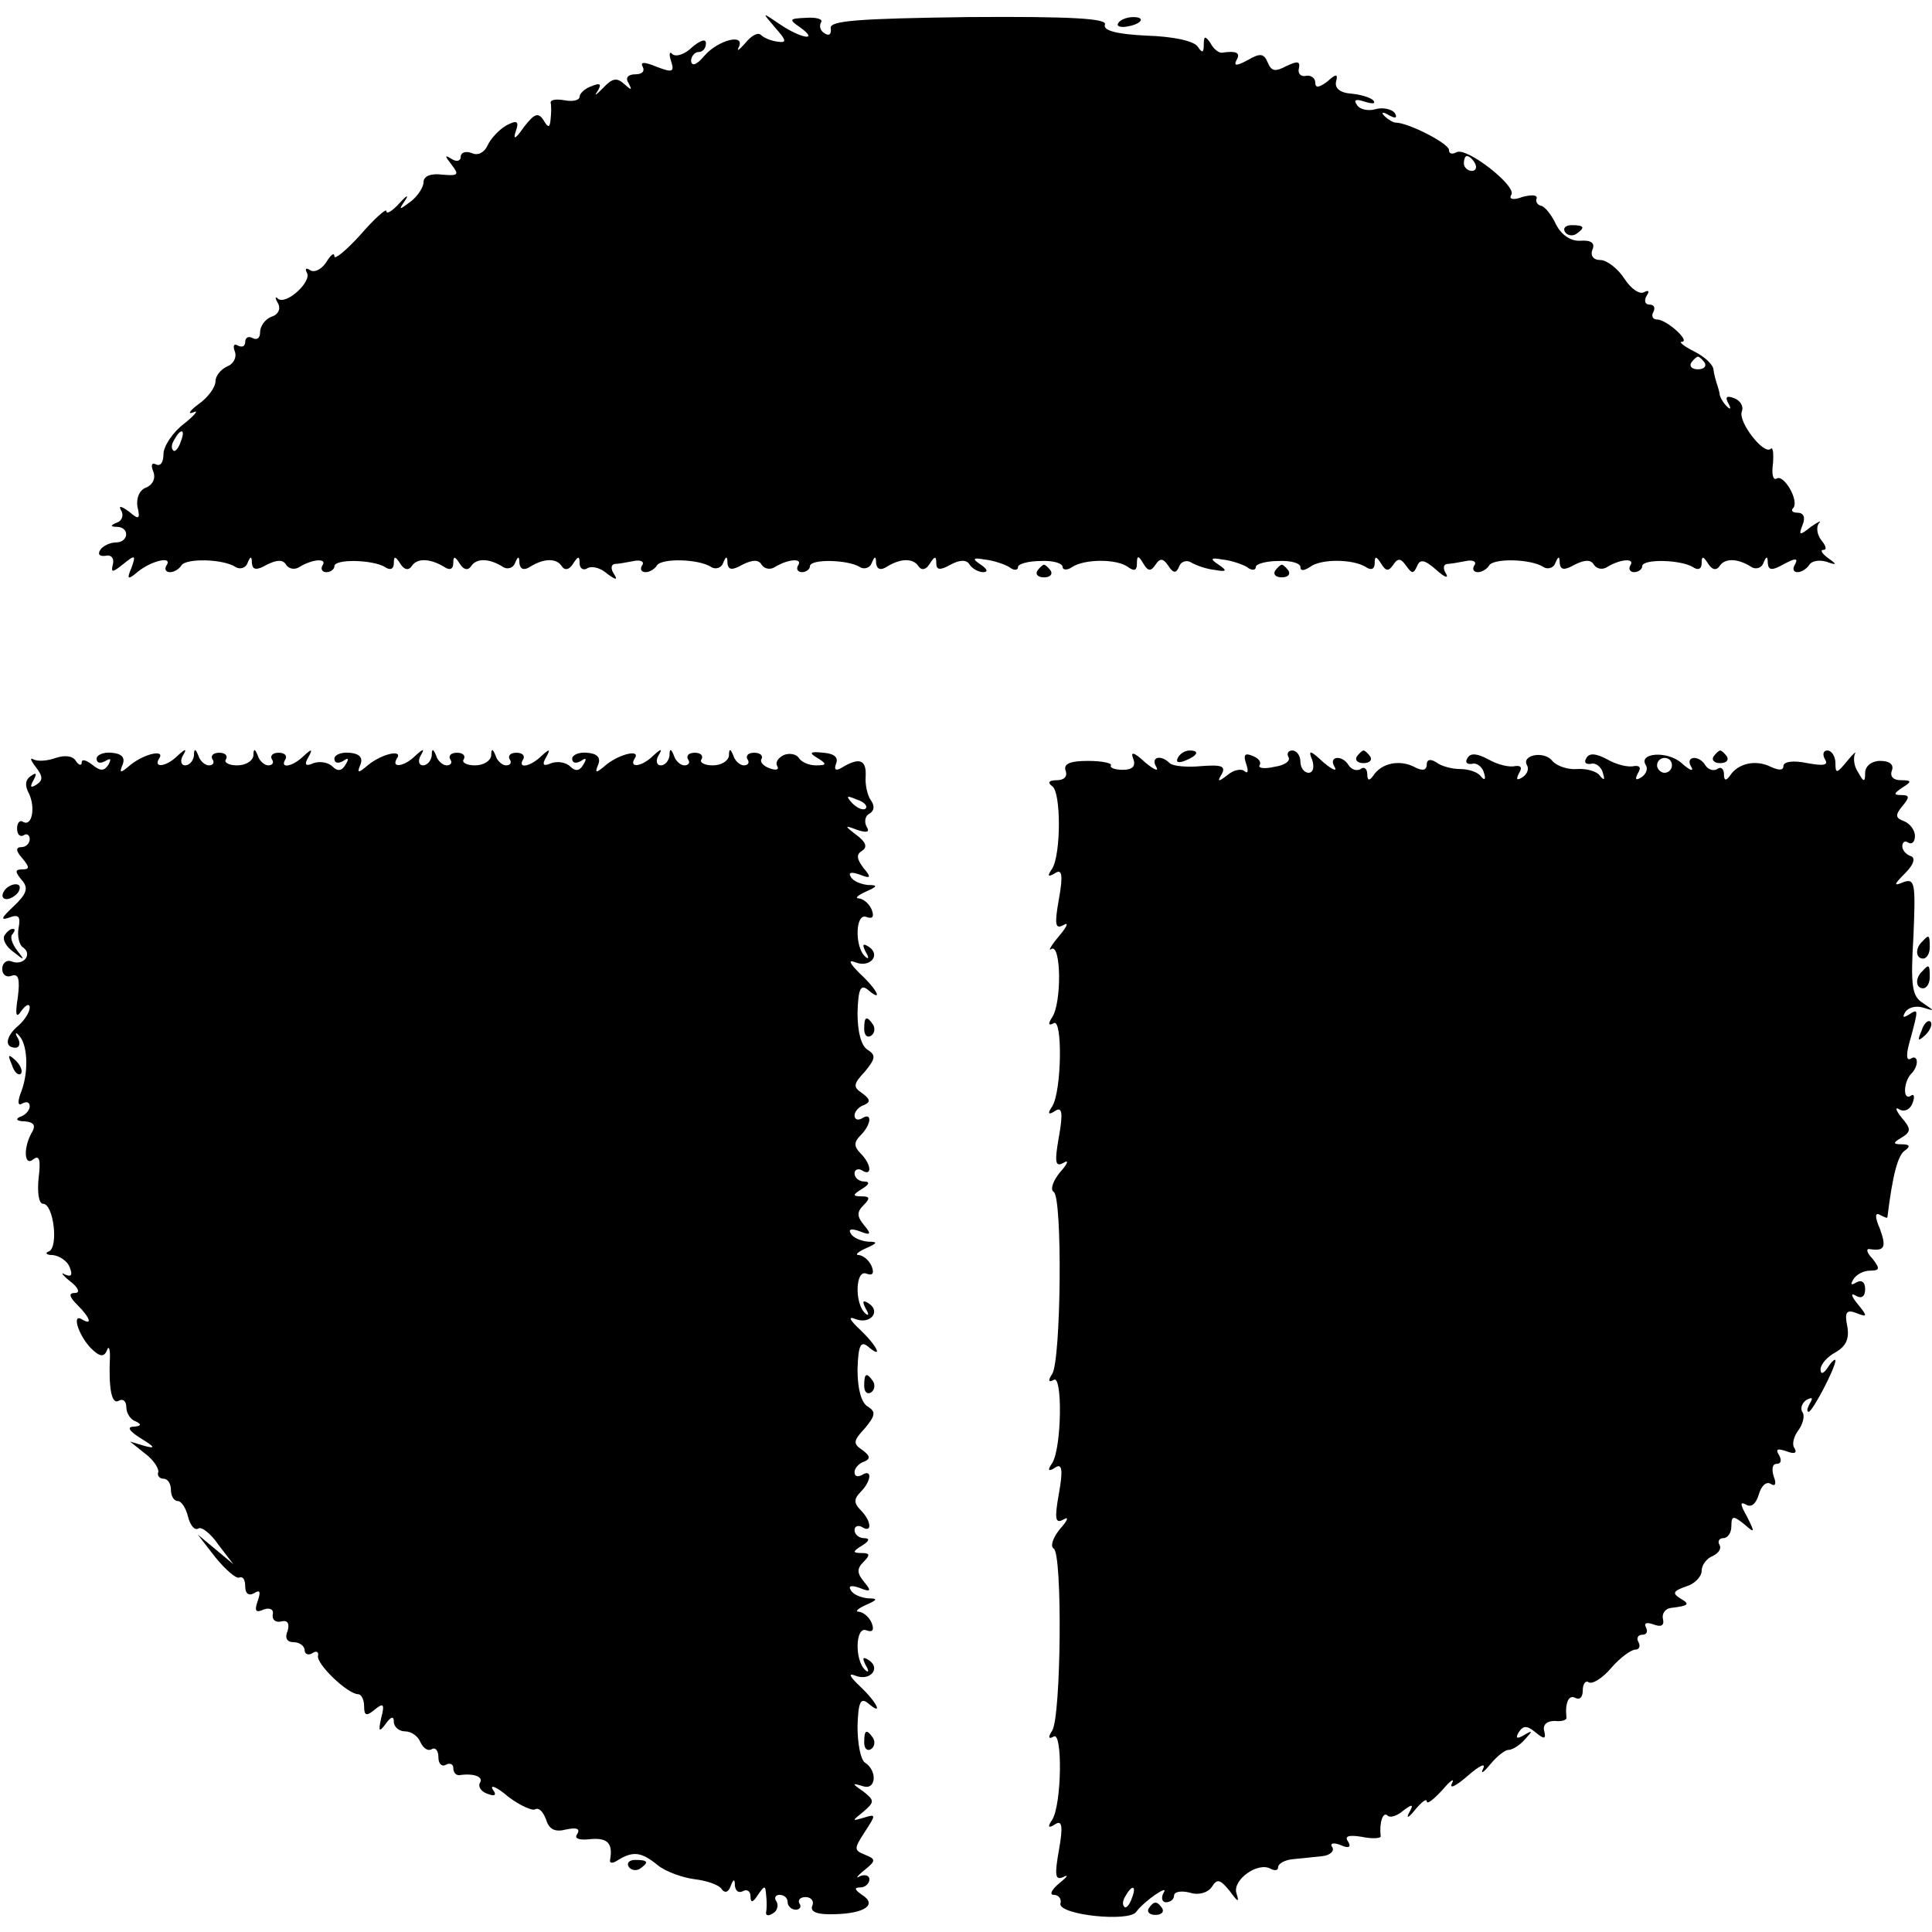 <?xml version="1.0" standalone="no"?>
<!DOCTYPE svg PUBLIC "-//W3C//DTD SVG 20010904//EN"
 "http://www.w3.org/TR/2001/REC-SVG-20010904/DTD/svg10.dtd">
<svg version="1.0" xmlns="http://www.w3.org/2000/svg"
 width="260pt" height="260pt" viewBox="0 0 260 260"
 preserveAspectRatio="xMidYMid meet">
<g transform="translate(0,260) scale(0.1,-0.1)"
fill="#000000" stroke="none">
<path d="M1043 2563 c16 -18 16 -21 3 -19 -8 1 -18 5 -22 9 -4 4 -13 -1 -21
-11 -8 -9 -12 -12 -9 -6 10 20 -28 10 -46 -11 -10 -12 -17 -15 -18 -7 0 6 5
12 10 12 6 0 10 5 10 12 0 6 -7 4 -18 -5 -10 -10 -22 -14 -27 -10 -4 5 -5 0
-2 -9 5 -15 2 -16 -19 -8 -17 7 -23 7 -19 0 3 -6 -1 -10 -10 -10 -10 0 -14 -5
-9 -12 5 -10 4 -10 -6 -1 -10 9 -16 8 -29 -6 -9 -9 -12 -11 -7 -4 6 10 4 12
-8 7 -9 -3 -16 -10 -16 -14 0 -5 -9 -7 -20 -5 -11 2 -19 1 -19 -3 1 -4 1 -14
0 -22 -1 -12 -3 -13 -10 -1 -7 10 -12 8 -26 -10 -11 -16 -15 -18 -11 -6 5 14
2 16 -13 8 -10 -6 -21 -18 -25 -27 -4 -9 -13 -14 -21 -10 -8 3 -15 1 -15 -5 0
-6 -6 -7 -12 -3 -10 6 -10 5 0 -8 10 -13 9 -15 -13 -13 -15 2 -25 -2 -25 -10
0 -7 -8 -19 -17 -26 -16 -12 -17 -12 -8 1 6 9 2 7 -7 -3 -10 -11 -18 -16 -18
-11 0 4 -16 -10 -35 -32 -19 -21 -35 -34 -35 -29 0 6 -5 2 -11 -8 -6 -9 -15
-14 -21 -11 -6 4 -8 3 -5 -3 7 -12 -28 -44 -39 -35 -4 4 -4 1 0 -6 4 -7 1 -15
-8 -18 -9 -3 -16 -13 -16 -21 0 -8 -4 -11 -10 -8 -5 3 -10 1 -10 -5 0 -6 -4
-8 -10 -5 -5 3 -7 0 -4 -8 3 -8 -2 -17 -10 -20 -9 -4 -16 -13 -16 -20 0 -8
-10 -22 -23 -31 -12 -9 -15 -14 -7 -11 8 4 3 -3 -12 -15 -16 -12 -28 -31 -28
-41 0 -11 -4 -17 -10 -14 -6 3 -7 -1 -4 -9 4 -9 0 -18 -9 -22 -9 -3 -14 -14
-12 -26 4 -17 2 -18 -12 -6 -10 7 -14 8 -10 1 4 -6 1 -14 -5 -16 -10 -4 -10
-6 0 -6 17 -1 15 -21 -2 -21 -8 0 -18 -5 -21 -10 -4 -6 -1 -9 7 -8 7 2 12 -3
10 -11 -3 -12 -1 -12 14 0 16 13 17 12 11 -5 -7 -16 -5 -17 9 -5 19 15 47 21
38 8 -3 -5 -1 -9 5 -9 5 0 12 4 15 9 6 10 56 9 73 -2 6 -4 14 -1 16 5 4 10 6
10 6 0 1 -9 6 -10 20 -2 14 7 22 7 26 0 4 -6 12 -7 18 -3 18 11 38 12 31 2 -3
-5 0 -9 5 -9 6 0 11 4 11 8 0 10 51 9 68 -1 7 -5 12 -3 12 5 0 10 2 10 9 -1 5
-8 11 -9 15 -3 7 11 24 11 44 -1 7 -5 12 -3 12 5 0 10 2 10 9 -1 5 -8 11 -9
15 -3 7 11 24 11 43 -1 6 -4 14 -1 16 5 4 10 6 10 6 0 1 -8 6 -10 14 -5 19 12
36 12 43 1 4 -6 10 -5 15 3 7 11 9 11 9 1 0 -7 5 -10 10 -7 6 4 18 1 27 -7 12
-9 15 -9 9 0 -4 6 -4 12 1 13 4 0 16 2 26 4 9 2 15 -1 11 -6 -3 -5 -1 -9 5 -9
5 0 12 4 15 9 6 10 56 9 73 -2 6 -4 14 -1 16 5 4 10 6 10 6 0 1 -9 6 -10 20
-2 14 7 22 7 26 0 4 -6 12 -7 18 -3 18 11 38 12 31 2 -3 -5 0 -9 5 -9 6 0 11
4 11 8 0 10 51 9 67 -1 6 -4 14 -1 16 5 4 10 6 10 6 0 1 -8 6 -10 14 -5 19 12
36 12 43 1 4 -6 10 -5 15 3 7 11 9 11 9 1 0 -9 5 -10 19 -2 13 7 22 7 26 0 3
-5 12 -10 18 -10 7 0 6 4 -3 10 -12 8 -11 10 5 7 11 -1 26 -6 33 -10 6 -5 12
-5 12 0 0 4 14 8 30 8 17 1 30 -3 30 -8 0 -4 6 -5 13 0 17 11 60 11 75 0 8 -6
12 -5 12 4 0 12 2 12 9 0 6 -10 10 -10 16 -1 6 9 10 9 17 -1 7 -11 11 -11 15
-1 2 6 10 9 16 5 7 -4 21 -9 32 -10 16 -3 17 -1 5 7 -12 8 -11 10 5 7 11 -1
26 -6 33 -10 6 -5 12 -5 12 0 0 4 14 8 30 8 17 1 30 -3 30 -8 0 -6 5 -5 13 0
14 11 57 11 75 0 7 -5 12 -3 12 5 0 10 2 10 9 -1 6 -10 10 -10 16 -1 6 9 10 9
17 -1 8 -11 10 -12 15 -1 4 10 10 9 26 -5 11 -10 17 -12 13 -5 -4 6 -4 12 1
13 4 0 16 2 26 4 9 2 15 -1 11 -6 -3 -5 -1 -9 5 -9 5 0 12 4 15 9 6 10 56 9
73 -2 6 -4 14 -1 16 5 4 10 6 10 6 0 1 -9 6 -10 20 -2 14 7 22 7 26 0 4 -6 12
-7 18 -3 18 11 38 12 31 2 -3 -5 0 -9 5 -9 6 0 11 4 11 8 0 10 51 9 68 -1 7
-5 12 -3 12 5 0 10 2 10 9 -1 5 -8 11 -9 15 -3 7 11 24 11 43 -1 6 -4 14 -1
16 5 4 10 6 10 6 0 1 -10 6 -10 22 -1 15 8 19 8 15 0 -4 -6 -3 -11 3 -11 5 0
12 4 16 10 3 5 13 7 23 4 14 -5 15 -4 2 5 -8 6 -11 11 -6 11 5 0 3 6 -3 13 -6
8 -7 18 -3 23 4 4 -1 2 -11 -5 -15 -12 -17 -12 -11 3 4 10 1 16 -7 16 -7 0 -9
3 -6 6 9 9 -12 46 -22 40 -5 -3 -7 6 -5 20 1 14 0 23 -3 20 -9 -9 -44 36 -39
50 3 7 -2 15 -10 18 -10 4 -13 2 -8 -7 4 -7 3 -9 -2 -4 -5 5 -10 13 -10 18 -1
5 -3 11 -4 14 -1 3 -3 10 -4 17 0 7 -12 18 -26 25 -14 7 -21 13 -17 13 13 0
-20 30 -33 30 -6 0 -8 5 -5 10 3 6 1 10 -5 10 -6 0 -8 5 -4 12 4 6 3 8 -3 5
-6 -4 -18 4 -27 18 -9 14 -24 25 -32 25 -10 0 -14 6 -11 14 4 9 -2 13 -16 12
-13 -1 -26 8 -33 22 -6 13 -15 24 -20 25 -5 1 -8 6 -6 10 1 5 -7 5 -19 2 -13
-5 -19 -3 -15 3 7 12 -61 65 -74 57 -6 -3 -10 -2 -10 3 0 9 -55 37 -72 37 -3
0 -10 4 -15 9 -5 5 -2 6 6 1 9 -5 12 -4 8 3 -4 5 -16 8 -26 5 -10 -3 -22 0
-25 6 -5 7 -1 8 11 4 10 -3 15 -3 11 2 -4 4 -18 8 -30 9 -14 1 -22 7 -20 16 3
11 0 11 -12 0 -11 -8 -16 -9 -16 -1 0 6 -6 10 -12 9 -7 -2 -12 3 -10 10 2 10
-2 10 -17 3 -15 -8 -20 -7 -25 5 -5 12 -10 13 -27 3 -15 -8 -19 -8 -15 0 6 10
0 13 -20 10 -4 0 -11 5 -15 13 -7 10 -9 10 -9 -2 0 -11 -2 -12 -8 -3 -5 8 -34
14 -69 15 -41 2 -59 7 -56 15 3 8 -44 11 -184 10 -150 -2 -187 -5 -185 -15 1
-8 -2 -11 -8 -7 -6 3 -8 10 -5 15 3 4 -6 7 -20 6 -23 -1 -24 -2 -8 -13 26 -19
1 -15 -27 4 -25 17 -25 17 -7 -4z m942 -183 c3 -5 1 -10 -4 -10 -6 0 -11 5
-11 10 0 6 2 10 4 10 3 0 8 -4 11 -10z m309 -268 c3 -5 -1 -9 -9 -9 -8 0 -12
4 -9 9 3 4 7 8 9 8 2 0 6 -4 9 -8z m-2051 -107 c-3 -9 -8 -14 -10 -11 -3 3 -2
9 2 15 9 16 15 13 8 -4z"/>
<path d="M1505 2569 c-3 -4 2 -6 10 -5 21 3 28 13 10 13 -9 0 -18 -4 -20 -8z"/>
<path d="M2106 2288 c3 -5 10 -6 15 -3 13 9 11 12 -6 12 -8 0 -12 -4 -9 -9z"/>
<path d="M1396 1832 c-3 -5 1 -9 9 -9 8 0 12 4 9 9 -3 4 -7 8 -9 8 -2 0 -6 -4
-9 -8z"/>
<path d="M1716 1832 c-3 -5 1 -9 9 -9 8 0 12 4 9 9 -3 4 -7 8 -9 8 -2 0 -6 -4
-9 -8z"/>
<path d="M75 1580 c-11 -4 -24 -5 -30 -2 -5 3 -4 -1 3 -10 10 -13 10 -18 1
-24 -8 -5 -9 -3 -4 6 5 9 4 11 -3 6 -8 -5 -9 -13 -3 -24 9 -19 4 -45 -8 -38
-4 3 -8 -1 -8 -9 0 -8 4 -12 9 -9 4 3 8 0 8 -5 0 -6 -5 -11 -11 -11 -8 0 -8
-5 1 -15 10 -12 10 -15 0 -15 -10 0 -10 -3 -1 -14 10 -11 7 -19 -11 -36 -16
-15 -18 -19 -6 -15 13 5 16 2 13 -14 -2 -11 1 -23 6 -26 13 -9 1 -25 -15 -19
-7 3 -13 -2 -13 -10 0 -8 6 -12 13 -9 9 3 11 -5 8 -29 -4 -25 -2 -29 5 -18 6
8 11 10 11 4 0 -6 -7 -17 -15 -24 -17 -14 -20 -30 -4 -30 5 0 7 6 3 13 -4 6
-3 9 1 4 12 -11 14 -48 4 -75 -6 -15 -5 -21 1 -17 6 3 10 2 10 -4 0 -5 -6 -12
-13 -14 -7 -3 -4 -6 6 -6 12 -1 15 -5 11 -13 -13 -21 -12 -49 1 -38 8 6 10 -1
7 -25 -2 -19 0 -35 6 -35 14 0 21 -58 8 -64 -6 -2 -4 -5 5 -5 9 -1 20 -8 23
-17 4 -10 2 -13 -7 -9 -6 4 -3 -1 7 -9 12 -9 14 -16 7 -16 -9 0 -8 -5 3 -16
17 -17 21 -28 7 -20 -15 10 -6 -20 11 -38 12 -12 18 -13 22 -3 2 6 4 3 4 -8
-2 -43 2 -66 12 -60 5 3 10 0 10 -9 0 -8 6 -17 13 -19 8 -4 7 -6 -3 -7 -10 0
-6 -6 10 -16 18 -11 20 -14 5 -10 l-20 6 20 -16 c11 -8 19 -20 18 -25 -2 -5 2
-9 7 -9 6 0 10 -7 10 -15 0 -8 4 -15 9 -15 5 0 11 -9 14 -21 3 -12 9 -19 14
-16 4 3 17 -7 27 -22 l20 -26 -24 20 -24 20 24 -31 c14 -17 28 -29 32 -27 5 2
8 -3 8 -12 0 -10 5 -13 12 -9 8 5 9 2 5 -10 -5 -14 -3 -17 8 -12 8 3 14 0 12
-7 -1 -7 4 -11 12 -9 8 2 11 -3 8 -13 -4 -9 -1 -15 8 -15 8 0 15 -5 15 -11 0
-5 5 -7 10 -4 6 4 9 2 8 -3 -3 -11 40 -52 54 -52 4 0 8 -7 8 -16 0 -13 3 -14
14 -5 12 10 14 8 9 -11 -4 -18 -3 -20 6 -8 7 10 11 11 11 3 0 -7 7 -13 15 -13
9 0 18 -7 21 -15 4 -8 10 -12 15 -9 5 3 9 -2 9 -11 0 -9 5 -13 10 -10 5 3 10
1 10 -4 0 -6 3 -10 8 -10 19 3 33 -2 28 -10 -3 -5 1 -12 10 -15 10 -4 13 -2 7
6 -4 7 6 3 21 -10 16 -12 32 -19 36 -17 5 3 11 -3 15 -14 4 -13 12 -17 27 -13
14 3 19 1 15 -6 -5 -6 2 -9 18 -7 23 2 30 -6 26 -28 -1 -5 4 -5 11 0 20 12 31
11 53 -7 11 -9 34 -17 50 -19 17 -2 33 -8 36 -13 4 -6 9 -5 12 3 4 11 6 11 6
1 1 -7 5 -10 11 -7 5 3 10 0 10 -7 0 -9 3 -9 10 2 9 13 10 13 11 0 1 -8 1 -19
0 -23 -1 -5 3 -6 9 -2 6 3 8 11 5 16 -4 5 -1 9 4 9 6 0 11 -4 11 -10 0 -5 5
-10 11 -10 5 0 8 4 5 8 -3 5 1 9 8 9 8 0 12 -6 9 -12 -3 -8 7 -12 31 -11 40 1
57 13 36 26 -10 7 -11 10 -2 10 6 0 12 5 12 11 0 5 -6 7 -13 4 -6 -4 -4 0 6 8
16 13 16 15 1 21 -15 6 -15 8 0 31 15 23 15 24 -1 19 -17 -5 -17 -5 -1 8 15
13 15 15 0 27 -16 11 -16 12 0 7 17 -5 19 21 2 32 -6 4 -10 26 -10 49 1 32 4
39 14 31 21 -18 13 0 -10 22 -15 14 -17 19 -7 15 20 -8 35 10 18 21 -8 5 -9 3
-4 -7 5 -8 4 -11 -1 -6 -14 13 -13 59 2 53 8 -3 11 0 7 10 -3 7 -10 14 -17 15
-6 0 -2 4 9 9 16 7 17 9 3 9 -9 1 -20 5 -23 11 -4 6 1 7 12 3 15 -6 16 -4 6 8
-10 12 -10 18 -1 27 9 9 9 12 -2 12 -13 0 -13 2 0 10 10 6 11 10 3 10 -7 0
-13 5 -13 11 0 5 5 7 10 4 14 -9 13 8 -2 23 -9 9 -9 15 0 24 15 15 16 32 2 23
-6 -3 -10 -2 -10 4 0 5 6 12 13 14 9 4 8 8 -3 16 -12 8 -12 12 4 29 14 17 15
22 4 29 -9 5 -14 24 -14 50 1 32 4 39 14 31 21 -18 13 0 -10 22 -15 14 -17 19
-7 15 20 -8 35 10 18 21 -8 5 -9 3 -4 -7 5 -8 4 -11 -1 -6 -14 13 -13 59 2 53
8 -3 11 0 7 10 -3 7 -10 14 -17 15 -6 0 -2 4 9 9 16 7 17 9 3 9 -9 1 -20 5
-23 11 -4 6 1 7 12 3 15 -6 16 -4 6 8 -10 12 -10 18 -1 27 9 9 9 12 -2 12 -13
0 -13 2 0 10 10 6 11 10 3 10 -7 0 -13 5 -13 11 0 5 5 7 10 4 14 -9 13 8 -2
23 -9 9 -9 15 0 24 15 15 16 32 2 23 -5 -3 -10 -2 -10 4 0 5 6 12 13 14 9 4 8
8 -3 16 -12 8 -12 12 4 29 14 17 15 22 4 29 -9 5 -14 24 -14 50 1 32 4 39 14
31 21 -18 13 0 -11 22 -14 14 -16 19 -6 15 20 -8 35 10 18 21 -8 5 -9 3 -4 -7
5 -8 4 -11 -1 -6 -14 13 -13 59 2 53 8 -3 11 0 7 10 -3 7 -10 14 -17 15 -6 0
-2 4 9 9 16 7 17 9 3 9 -9 1 -20 5 -23 11 -4 6 1 7 12 3 15 -6 16 -4 5 9 -9
12 -10 18 -2 23 8 5 5 12 -7 21 -17 13 -17 14 1 7 13 -4 17 -3 12 5 -3 6 -2
14 4 17 7 4 7 11 2 18 -5 7 -8 22 -7 33 1 22 -9 25 -32 11 -8 -5 -11 -3 -8 5
4 9 -3 14 -17 15 -18 2 -20 0 -8 -7 13 -8 13 -10 -2 -10 -9 0 -19 4 -23 10 -3
5 -12 7 -20 4 -8 -4 -12 -10 -9 -15 3 -5 -2 -6 -10 -3 -9 3 -14 9 -11 13 2 4
-2 8 -10 8 -8 0 -12 -4 -9 -9 3 -4 1 -8 -5 -8 -5 0 -12 6 -14 13 -4 10 -6 10
-6 0 -1 -7 -10 -13 -22 -13 -11 0 -18 4 -15 8 3 5 -1 9 -9 9 -8 0 -12 -4 -9
-9 3 -4 1 -8 -5 -8 -5 0 -12 6 -14 13 -4 10 -6 10 -6 0 -1 -7 -6 -13 -12 -13
-5 0 -7 6 -3 13 6 10 4 10 -7 0 -15 -15 -33 -17 -25 -4 9 13 -19 7 -38 -8 -14
-12 -16 -12 -11 0 4 10 -2 15 -15 16 -11 1 -20 -3 -20 -8 0 -6 5 -7 12 -3 7 5
8 3 3 -5 -5 -9 -11 -9 -17 -3 -6 6 -17 8 -26 5 -11 -5 -13 -2 -7 8 6 11 5 12
-6 2 -15 -15 -33 -18 -25 -5 3 5 -1 9 -9 9 -8 0 -12 -4 -9 -9 3 -4 1 -8 -5 -8
-5 0 -12 6 -14 13 -4 10 -6 10 -6 0 -1 -7 -10 -13 -22 -13 -11 0 -18 4 -15 8
3 5 -1 9 -9 9 -8 0 -12 -4 -9 -9 3 -4 1 -8 -5 -8 -5 0 -12 6 -14 13 -4 10 -6
10 -6 0 -1 -7 -6 -13 -12 -13 -5 0 -7 6 -3 13 6 10 4 10 -7 0 -15 -15 -33 -17
-25 -4 9 13 -19 7 -38 -8 -14 -12 -16 -12 -11 0 4 10 -2 15 -15 16 -11 1 -20
-3 -20 -8 0 -6 5 -7 12 -3 7 5 8 3 3 -5 -5 -9 -11 -9 -17 -3 -6 6 -17 8 -26 5
-11 -5 -13 -2 -7 8 6 11 5 12 -6 2 -15 -15 -33 -18 -25 -5 3 5 -1 9 -9 9 -8 0
-12 -4 -9 -9 3 -4 1 -8 -5 -8 -5 0 -12 6 -14 13 -4 10 -6 10 -6 0 -1 -7 -10
-13 -22 -13 -11 0 -18 4 -15 8 3 5 -1 9 -9 9 -8 0 -12 -4 -9 -9 3 -4 1 -8 -5
-8 -5 0 -12 6 -14 13 -4 10 -6 10 -6 0 -1 -7 -6 -13 -12 -13 -5 0 -7 6 -3 13
6 10 4 10 -7 0 -15 -15 -33 -17 -25 -4 9 13 -19 7 -38 -8 -14 -12 -16 -12 -11
0 4 10 -2 15 -15 16 -11 1 -20 -3 -20 -8 0 -6 5 -7 12 -3 7 4 8 3 4 -5 -6 -9
-11 -9 -22 0 -8 6 -14 8 -14 3 0 -5 -4 -4 -8 2 -4 7 -15 8 -27 4z m1090 -68
c-3 -3 -11 0 -18 7 -9 10 -8 11 6 5 10 -3 15 -9 12 -12z"/>
<path d="M1525 1579 c4 -10 -1 -15 -14 -15 -11 0 -18 3 -16 6 2 3 -12 6 -31 6
-24 0 -33 -4 -30 -13 3 -8 -2 -13 -12 -13 -10 0 -13 -3 -6 -8 12 -8 12 -91 0
-111 -7 -10 -6 -12 4 -6 9 6 11 -2 5 -35 -6 -34 -5 -41 6 -35 8 5 5 -2 -6 -15
-11 -13 -15 -21 -10 -17 13 7 14 -72 1 -92 -6 -9 -5 -12 2 -8 12 8 11 -91 -2
-112 -7 -10 -5 -12 4 -6 9 6 11 -2 5 -35 -6 -34 -5 -41 6 -35 8 5 6 -1 -4 -12
-10 -12 -14 -24 -9 -27 12 -7 10 -226 -2 -245 -6 -9 -5 -12 2 -8 12 8 11 -91
-2 -112 -7 -10 -5 -12 4 -6 9 6 11 -2 5 -35 -6 -34 -5 -41 6 -35 8 5 6 -1 -4
-12 -10 -12 -14 -24 -9 -27 12 -7 10 -226 -2 -245 -6 -9 -5 -12 2 -8 12 8 11
-91 -2 -112 -7 -10 -5 -12 4 -6 9 6 11 -2 5 -35 -6 -34 -5 -41 6 -36 8 4 5 0
-5 -8 -11 -9 -14 -16 -8 -16 7 0 11 -6 9 -12 -2 -15 92 -25 102 -11 11 15 45
38 37 26 -4 -7 -2 -13 3 -13 6 0 11 4 11 9 0 5 9 7 21 4 12 -4 25 0 30 8 7 11
11 10 24 -6 11 -15 13 -16 9 -3 -6 18 29 43 46 33 6 -3 10 -2 10 2 0 5 9 10
20 11 11 1 29 3 39 4 11 1 17 7 14 12 -4 5 1 7 11 3 11 -5 15 -3 10 5 -5 7 1
9 19 6 14 -3 26 -2 25 1 -2 18 3 33 9 28 3 -4 13 -1 21 6 13 10 15 9 8 -3 -4
-8 0 -6 8 4 9 11 16 16 16 12 0 -5 9 2 21 15 11 13 17 17 13 9 -4 -8 5 -4 21
10 16 14 25 18 21 10 -4 -8 0 -6 9 5 9 11 20 20 25 20 5 0 15 6 22 14 11 12
11 13 -1 6 -10 -6 -12 -4 -7 4 6 9 11 9 22 0 12 -10 15 -10 12 2 -2 8 4 13 14
13 10 -1 17 1 16 5 -2 19 3 31 12 26 6 -3 10 1 10 10 0 9 4 14 8 11 5 -3 19 6
30 19 12 14 27 25 33 25 5 0 7 5 4 10 -3 5 -1 10 5 10 6 0 8 4 5 10 -3 6 1 7
10 4 10 -4 15 -2 13 7 -2 7 3 14 10 15 25 3 27 5 13 13 -11 7 -9 10 8 16 11 3
21 13 21 21 0 8 7 17 15 20 8 4 12 10 9 15 -3 5 0 9 5 9 6 0 11 7 11 16 0 14
2 15 17 3 15 -13 15 -12 4 10 -9 16 -10 21 -1 16 7 -4 13 1 17 14 3 11 10 18
16 14 6 -4 8 0 4 10 -3 10 -2 17 4 17 6 0 7 5 3 12 -5 8 -2 9 10 5 10 -4 15
-3 11 4 -4 5 -1 16 5 24 6 8 9 19 6 24 -4 5 -1 13 5 17 8 4 9 3 5 -4 -4 -7 -5
-12 -2 -12 5 0 36 59 36 69 0 3 -5 -1 -10 -9 -6 -9 -10 -10 -10 -3 0 7 9 17
20 23 14 8 19 18 16 35 -4 19 -1 23 12 18 15 -6 16 -5 2 12 -9 11 -10 16 -2
11 7 -4 12 -1 12 9 0 10 -5 13 -12 9 -7 -4 -8 -3 -4 4 4 7 14 12 23 12 13 0
13 3 3 16 -8 8 -9 14 -4 13 20 -3 23 2 14 27 -7 16 -7 23 0 19 6 -3 10 -5 10
-3 7 57 14 84 24 90 7 5 6 8 -4 8 -13 0 -13 2 -1 9 13 8 13 12 0 27 -8 10 -9
15 -3 11 7 -4 15 0 18 9 3 8 2 13 -3 9 -11 -6 -9 21 2 31 10 11 8 26 -2 19 -6
-3 -6 7 0 27 11 41 11 41 -3 32 -7 -4 -8 -3 -4 4 4 6 14 9 24 6 16 -5 16 -5 0
6 -15 9 -17 23 -13 90 3 71 2 78 -13 73 -14 -6 -14 -4 2 12 12 12 14 21 7 23
-6 2 -11 8 -11 13 0 6 4 8 8 5 5 -3 9 1 9 9 0 8 -7 17 -15 20 -11 4 -12 8 -2
20 10 12 10 15 -1 15 -11 0 -11 2 1 10 13 8 13 10 -2 10 -10 0 -15 5 -12 13 3
8 -3 13 -16 13 -11 0 -20 -7 -20 -16 0 -13 -2 -13 -9 0 -6 8 -7 19 -5 25 3 5
-2 1 -10 -9 -14 -17 -16 -18 -16 -3 0 9 -5 17 -11 17 -5 0 -7 -5 -3 -12 5 -8
-2 -9 -24 -5 -19 4 -32 2 -32 -4 0 -6 -6 -6 -17 -1 -20 10 -44 5 -55 -12 -5
-7 -8 -7 -8 2 0 7 -4 11 -9 7 -5 -3 -12 -1 -16 5 -9 15 -28 12 -19 -2 4 -7 -2
-5 -13 5 -19 17 -59 14 -48 -3 3 -5 0 -12 -6 -16 -8 -5 -9 -3 -5 5 5 8 3 11
-5 10 -8 -2 -24 2 -36 9 -15 8 -24 9 -28 2 -4 -6 -1 -9 6 -8 6 2 14 -4 16 -12
3 -10 2 -11 -4 -4 -4 6 -18 10 -31 9 -12 -1 -27 4 -33 11 -11 14 -42 8 -34 -6
3 -5 0 -12 -6 -16 -8 -5 -9 -3 -5 5 5 8 3 11 -5 10 -8 -2 -24 2 -36 9 -15 8
-24 9 -28 2 -4 -6 -1 -9 6 -8 6 2 14 -4 16 -12 3 -9 1 -11 -4 -5 -4 6 -17 10
-28 10 -11 0 -26 4 -32 9 -8 5 -13 4 -13 -3 0 -8 -6 -9 -17 -3 -20 10 -44 5
-55 -12 -5 -7 -8 -7 -8 2 0 7 -4 11 -9 7 -5 -3 -12 -1 -16 5 -9 15 -28 12 -19
-2 4 -7 -3 -4 -15 6 -18 17 -21 17 -15 3 3 -10 1 -17 -5 -17 -6 0 -11 7 -11
15 0 8 -5 15 -11 15 -5 0 -8 -4 -5 -9 3 -5 -5 -11 -19 -13 -13 -3 -22 -2 -20
2 3 5 -2 10 -10 13 -10 4 -12 1 -8 -11 3 -9 3 -14 -2 -10 -4 4 -15 2 -23 -5
-13 -10 -14 -9 -8 1 6 11 0 13 -27 11 -20 -2 -39 0 -43 4 -12 12 -26 8 -18 -5
4 -7 -3 -4 -15 6 -15 14 -20 15 -16 5z m725 -9 c0 -5 -4 -10 -10 -10 -5 0 -10
5 -10 10 0 6 5 10 10 10 6 0 10 -4 10 -10z m-727 -1525 c-3 -9 -8 -14 -10 -11
-3 3 -2 9 2 15 9 16 15 13 8 -4z"/>
<path d="M1585 1580 c-3 -6 1 -7 9 -4 18 7 21 14 7 14 -6 0 -13 -4 -16 -10z"/>
<path d="M1826 1582 c-3 -5 1 -9 9 -9 8 0 12 4 9 9 -3 4 -7 8 -9 8 -2 0 -6 -4
-9 -8z"/>
<path d="M2306 1582 c-3 -5 1 -9 9 -9 8 0 12 4 9 9 -3 4 -7 8 -9 8 -2 0 -6 -4
-9 -8z"/>
<path d="M5 1400 c-3 -5 -2 -10 4 -10 5 0 13 5 16 10 3 6 2 10 -4 10 -5 0 -13
-4 -16 -10z"/>
<path d="M6 1341 c-3 -5 2 -15 12 -22 15 -12 16 -12 5 2 -7 9 -10 19 -6 22 3
4 4 7 0 7 -3 0 -8 -4 -11 -9z"/>
<path d="M2587 1333 c-10 -9 -9 -23 1 -23 5 0 9 7 9 15 0 17 -1 18 -10 8z"/>
<path d="M2587 1293 c-10 -9 -9 -23 1 -23 5 0 9 7 9 15 0 17 -1 18 -10 8z"/>
<path d="M1163 1215 c0 -8 4 -12 9 -9 5 3 6 10 3 15 -9 13 -12 11 -12 -6z"/>
<path d="M2586 1213 c-6 -14 -5 -15 5 -6 7 7 10 15 7 18 -3 3 -9 -2 -12 -12z"/>
<path d="M16 1167 c3 -10 9 -15 12 -12 3 3 0 11 -7 18 -10 9 -11 8 -5 -6z"/>
<path d="M1163 735 c0 -8 4 -12 9 -9 5 3 6 10 3 15 -9 13 -12 11 -12 -6z"/>
<path d="M1163 255 c0 -8 4 -12 9 -9 5 3 6 10 3 15 -9 13 -12 11 -12 -6z"/>
<path d="M846 88 c3 -5 10 -6 15 -3 13 9 11 12 -6 12 -8 0 -12 -4 -9 -9z"/>
<path d="M1546 32 c-3 -5 1 -9 9 -9 8 0 12 4 9 9 -7 10 -11 10 -18 0z"/>
</g>
</svg>
